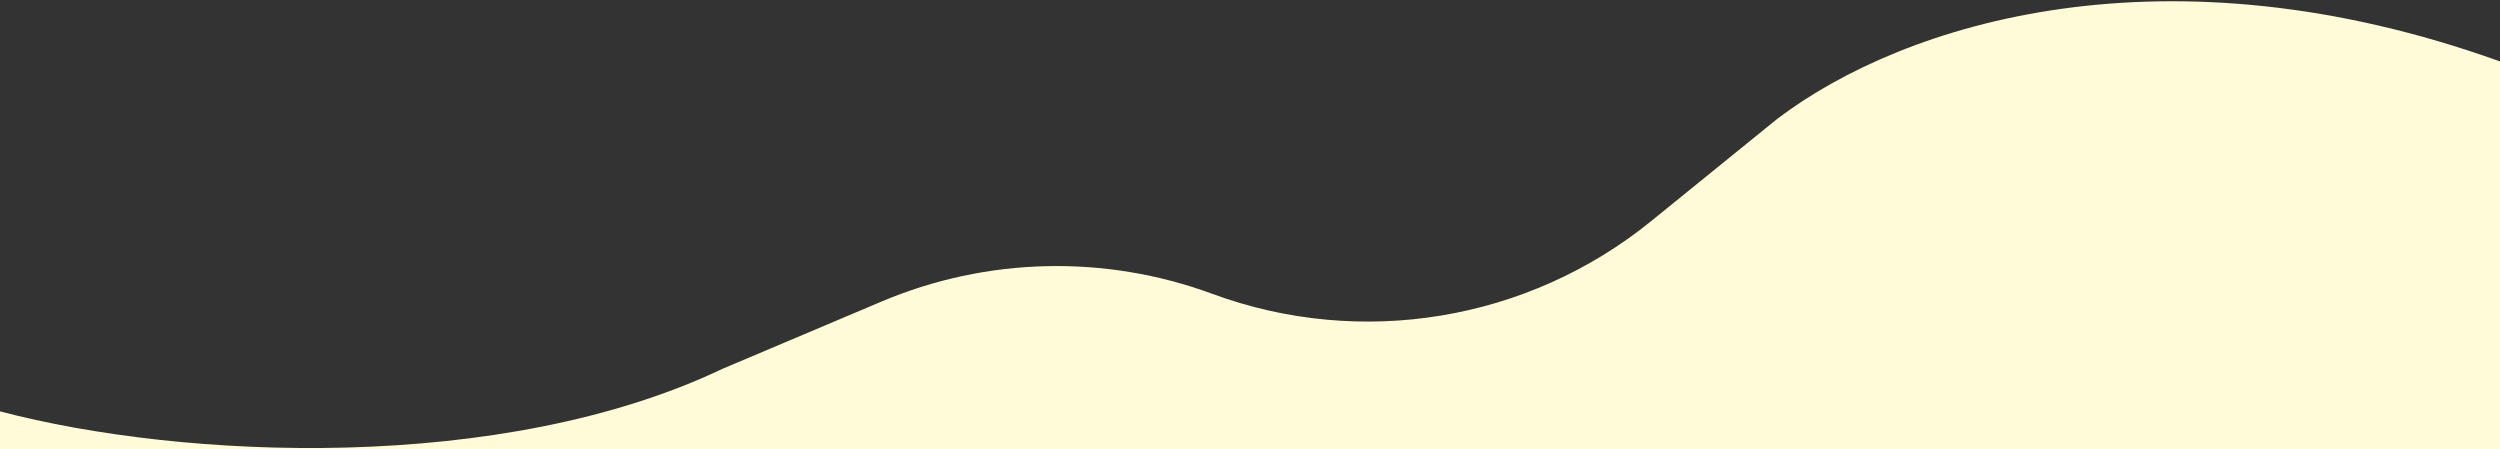 <?xml version="1.0" encoding="UTF-8"?>
<svg id="_レイヤー_2" data-name="レイヤー 2" xmlns="http://www.w3.org/2000/svg" width="2560" height="460" viewBox="0 0 2560 460">
  <rect x="0" y="0" width="2560" height="460" fill="#333333" stroke="none"/>
  <defs>
    <style>
      .cls-1 {
        fill: none;
      }

      .cls-2 {
        fill: #fffbd8;
      }
    </style>
  </defs>
  <g id="_レイヤー_2-2" data-name="レイヤー 2">
    <g>
      <path class="cls-2" d="M2560,460V62.91c-341-122.48-608.48-40.89-740,58.73l-129.25,104.81c-126.2,102.34-296.98,130.61-449.42,74.42h0c-109.83-40.48-230.95-37.64-338.75,7.96l-162.57,68.77C514.14,485.16,187.66,470.63,0,421.23v38.77h2560Z"/>
      <rect class="cls-1" width="2560" height="460"/>
    </g>
  </g>
</svg>